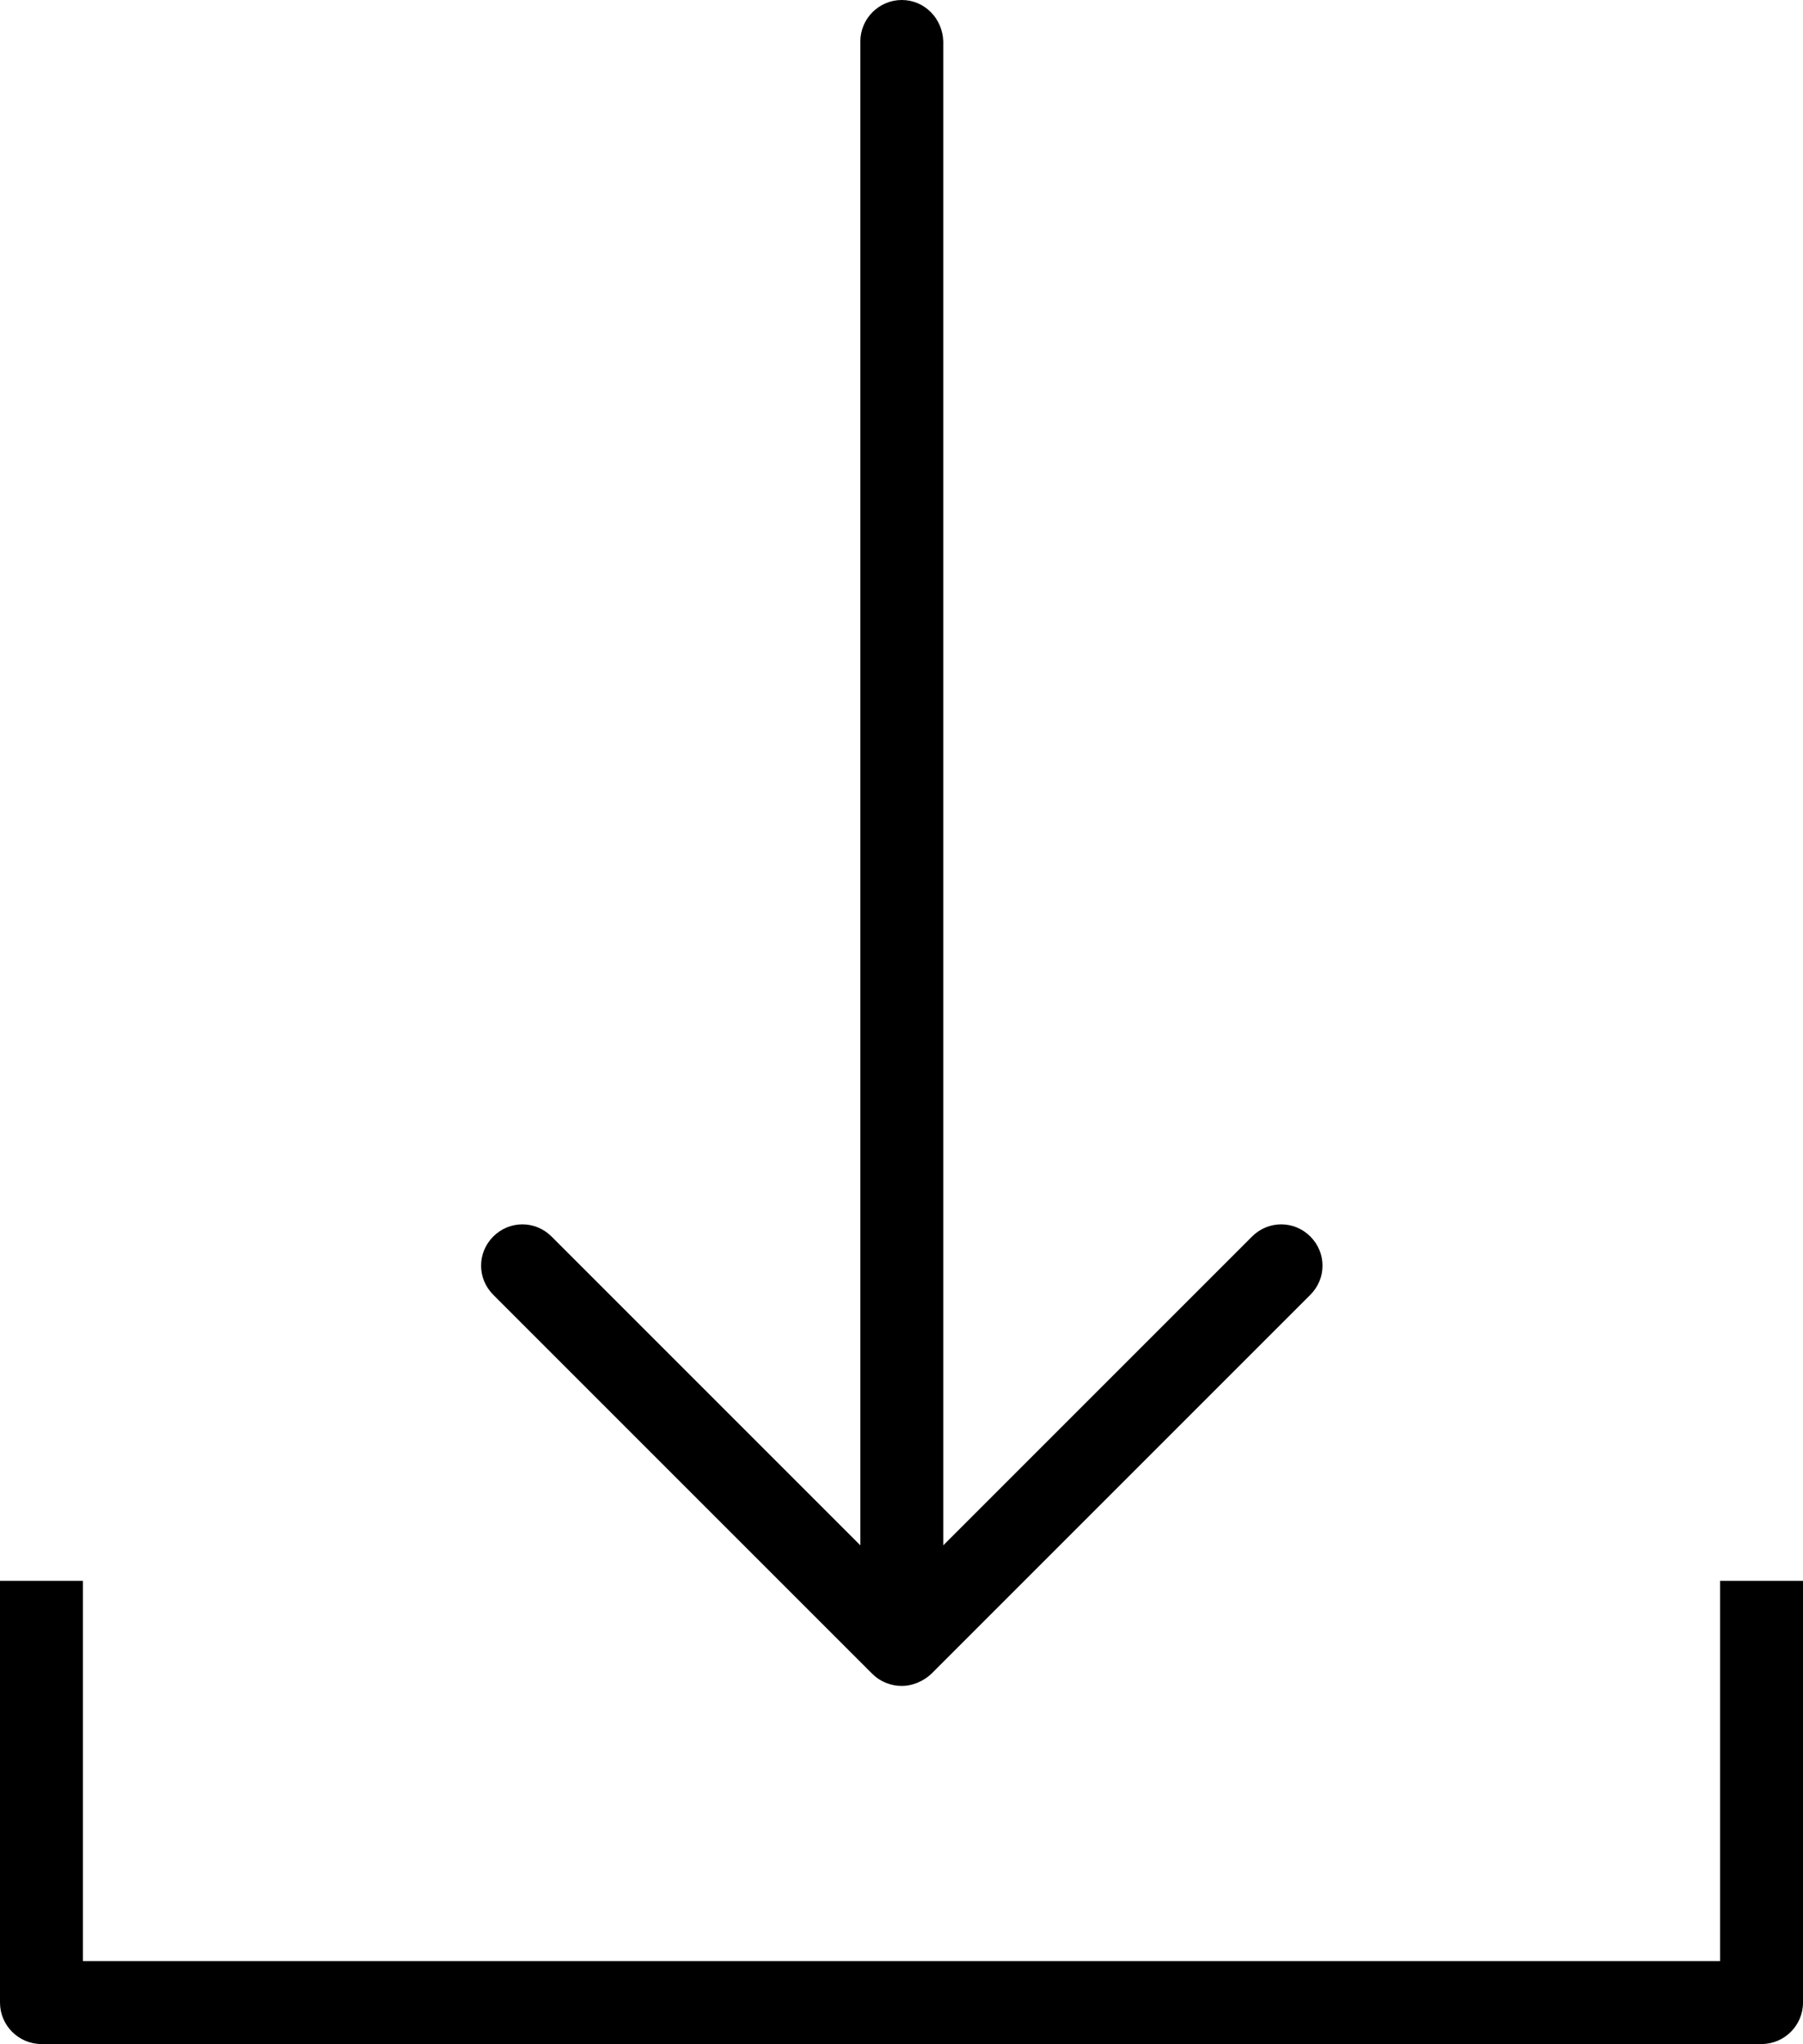 <?xml version="1.0" encoding="utf-8"?>
<!-- Generator: Adobe Illustrator 19.2.0, SVG Export Plug-In . SVG Version: 6.00 Build 0)  -->
<svg version="1.1" id="Layer_1" xmlns="http://www.w3.org/2000/svg" xmlns:xlink="http://www.w3.org/1999/xlink" x="0px" y="0px"
	 viewBox="0 0 300.1 340.2" style="enable-background:new 0 0 300.1 340.2;" xml:space="preserve">
<path d="M150.1,0c-3.8,0-6.9,3.1-6.9,6.9v250.3l-51.4-51.4c-2.7-2.7-7-2.7-9.7,0c-2.7,2.7-2.7,7,0,9.7l63.1,63.1
	c1.3,1.3,3.1,2,4.9,2c1.7,0,3.5-0.7,4.9-2l63.1-63.1c2.7-2.7,2.7-7,0-9.7c-2.7-2.7-7-2.7-9.7,0l-51.4,51.4V6.9
	C156.9,3.1,153.9,0,150.1,0L150.1,0z M150.1,0"/>
<path d="M286.3,263.1v63.3H13.8v-63.3H0v70.2c0,3.8,3.1,6.9,6.9,6.9h286.3c3.8,0,6.9-3.1,6.9-6.9v-70.2H286.3z"/>
</svg>
